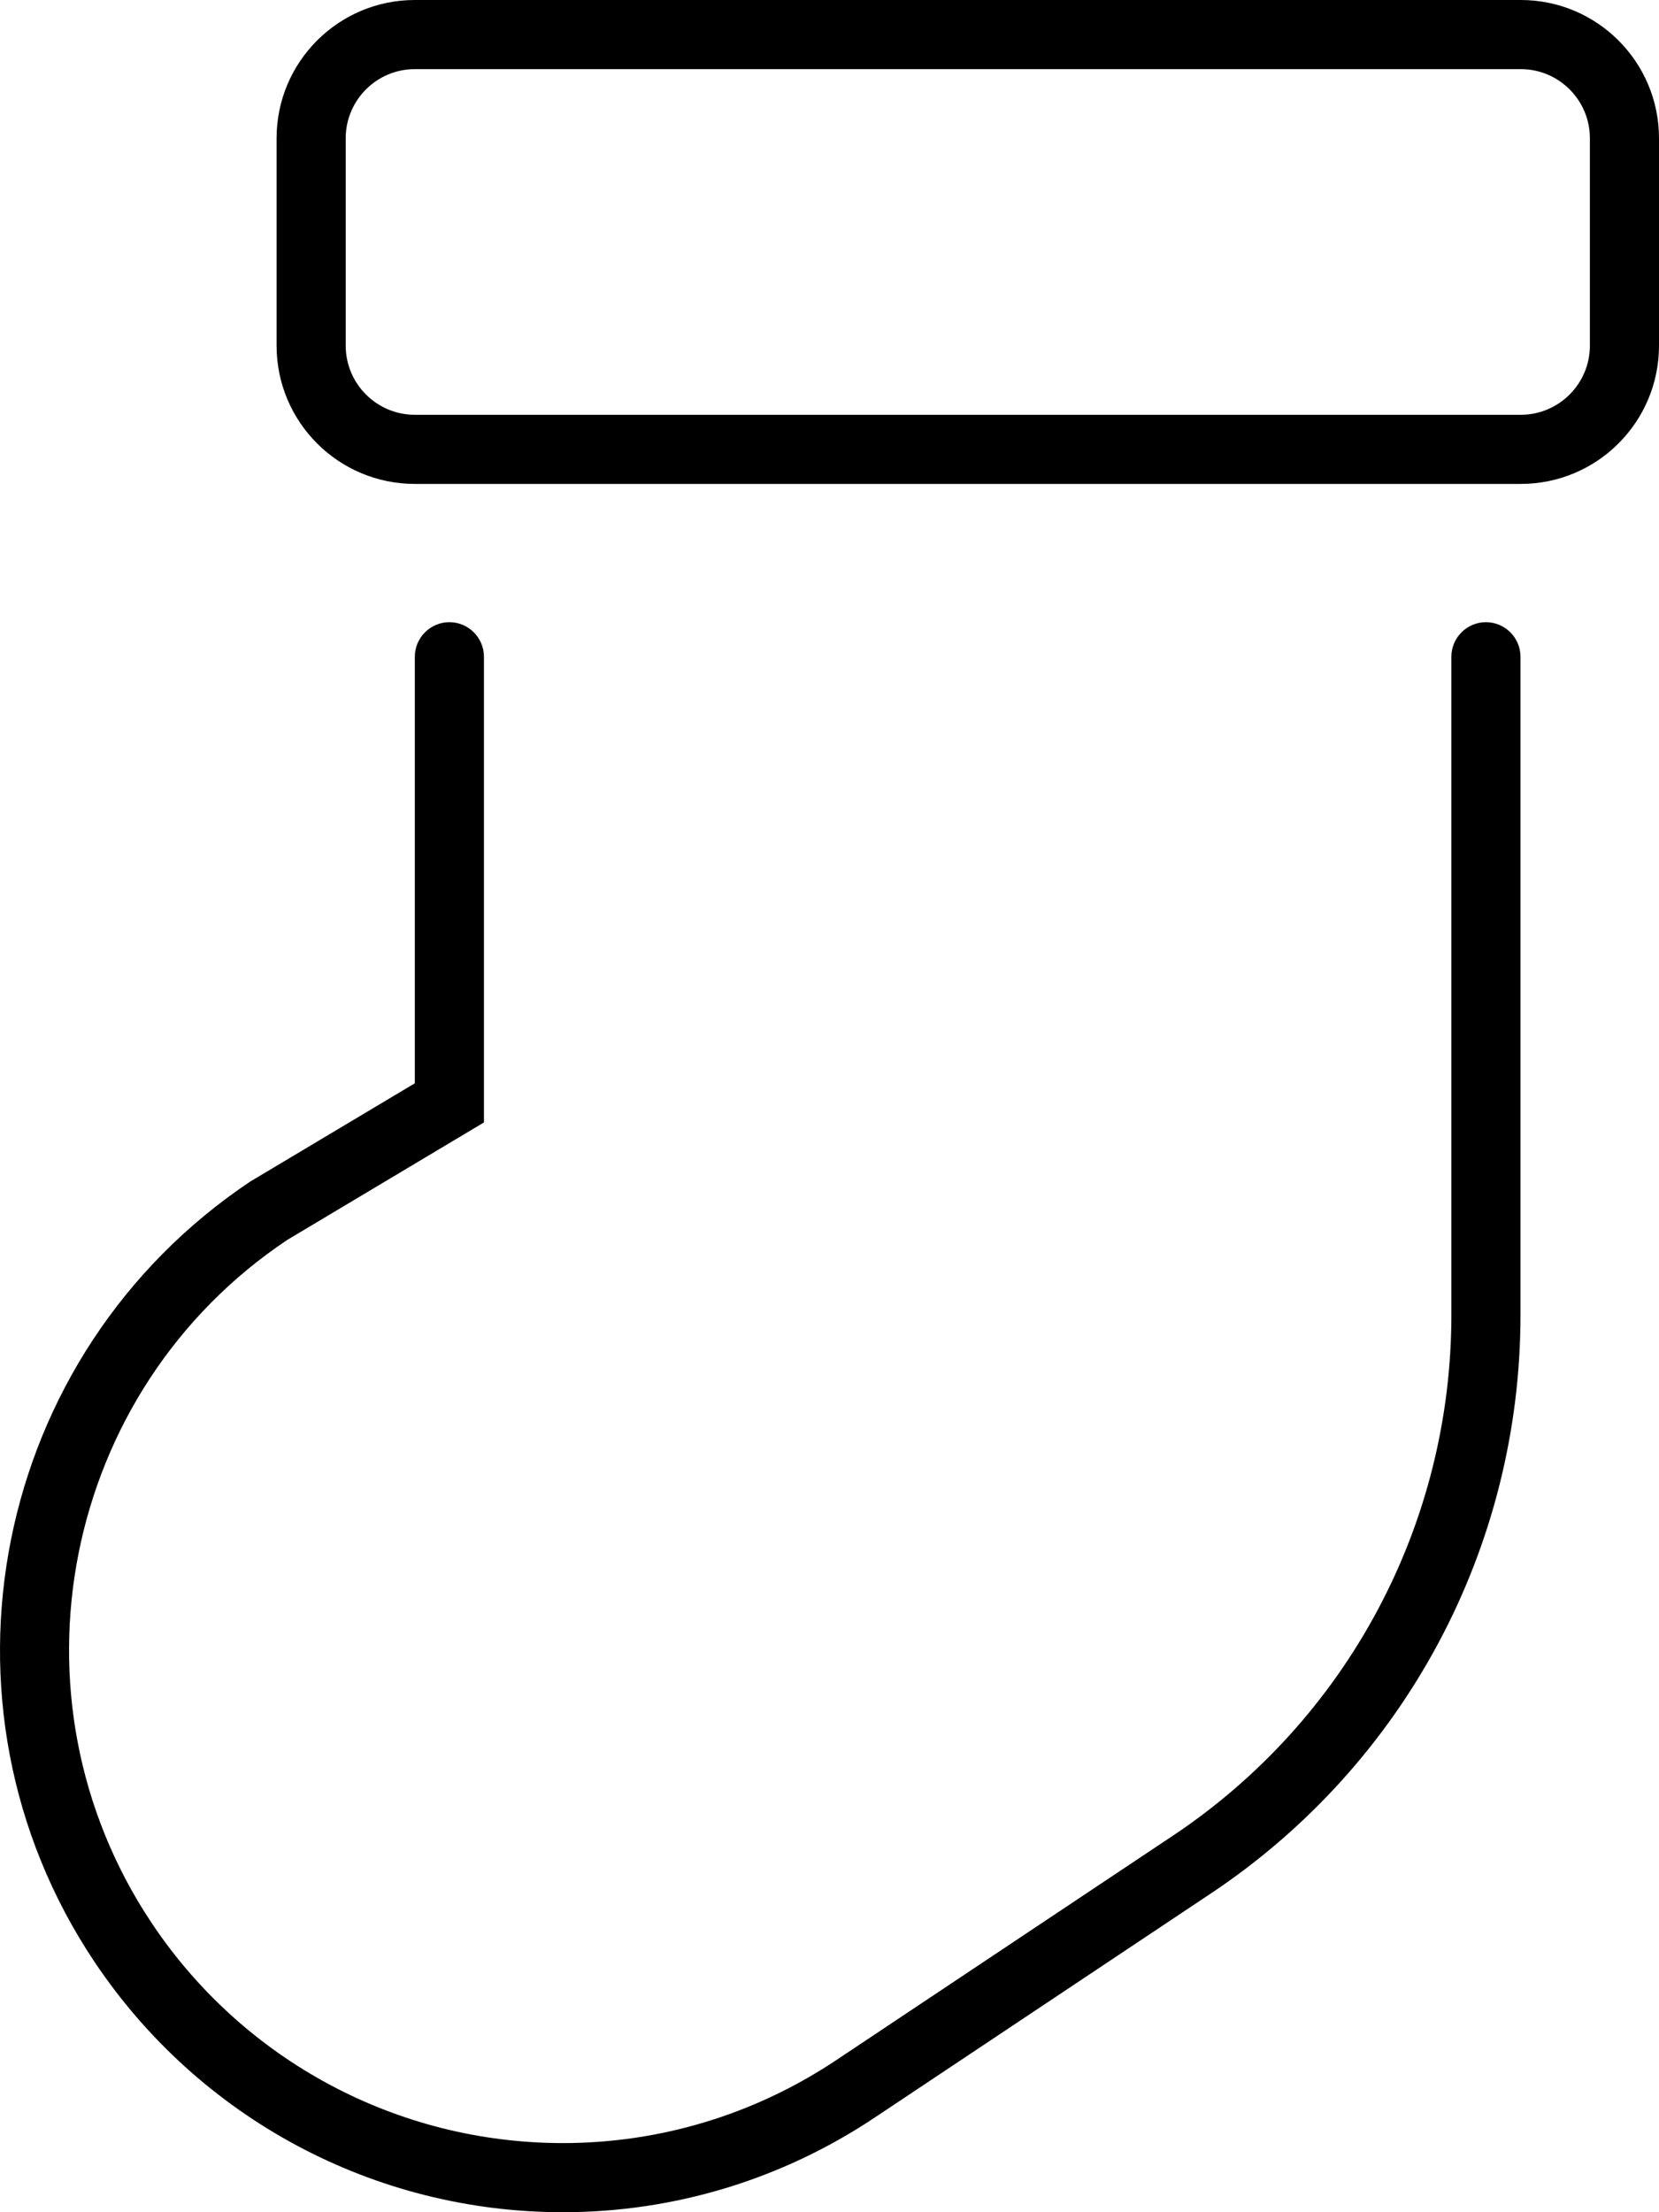 <svg xmlns="http://www.w3.org/2000/svg" viewBox="0 0 384 512"><!-- Font Awesome Pro 6.0.0-alpha2 by @fontawesome - https://fontawesome.com License - https://fontawesome.com/license (Commercial License) --><path d="M343.939 144C339.533 144 335.941 147.594 335.941 152V304.312C335.941 352.812 311.879 397.844 271.601 424.781L193.543 476.812C174.701 489.375 152.826 496 130.297 496C92.017 496 56.426 476.969 35.146 445.125C0.211 392.812 14.43 321.75 66.488 286.969L112.017 259.781V152C112.017 147.594 108.424 144 104.017 144S96.017 147.594 96.017 152V250.719L57.957 273.438C-1.789 313.344 -18.006 394.344 21.836 454C46.115 490.312 86.644 512 130.297 512C155.982 512 180.951 504.438 202.418 490.125L280.475 438.094C325.223 408.156 351.939 358.156 351.939 304.312V152C351.939 147.594 348.346 144 343.939 144ZM352.002 0H96.017C78.346 0 64.019 14.326 64.019 32V80C64.019 97.674 78.346 112 96.017 112H352.002C369.674 112 384 97.674 384 80V32C384 14.326 369.674 0 352.002 0ZM368.002 80C368.002 88.822 360.824 96 352.002 96H96.017C87.197 96 80.019 88.822 80.019 80V32C80.019 23.178 87.197 16 96.017 16H352.002C360.824 16 368.002 23.178 368.002 32V80Z"/></svg>
